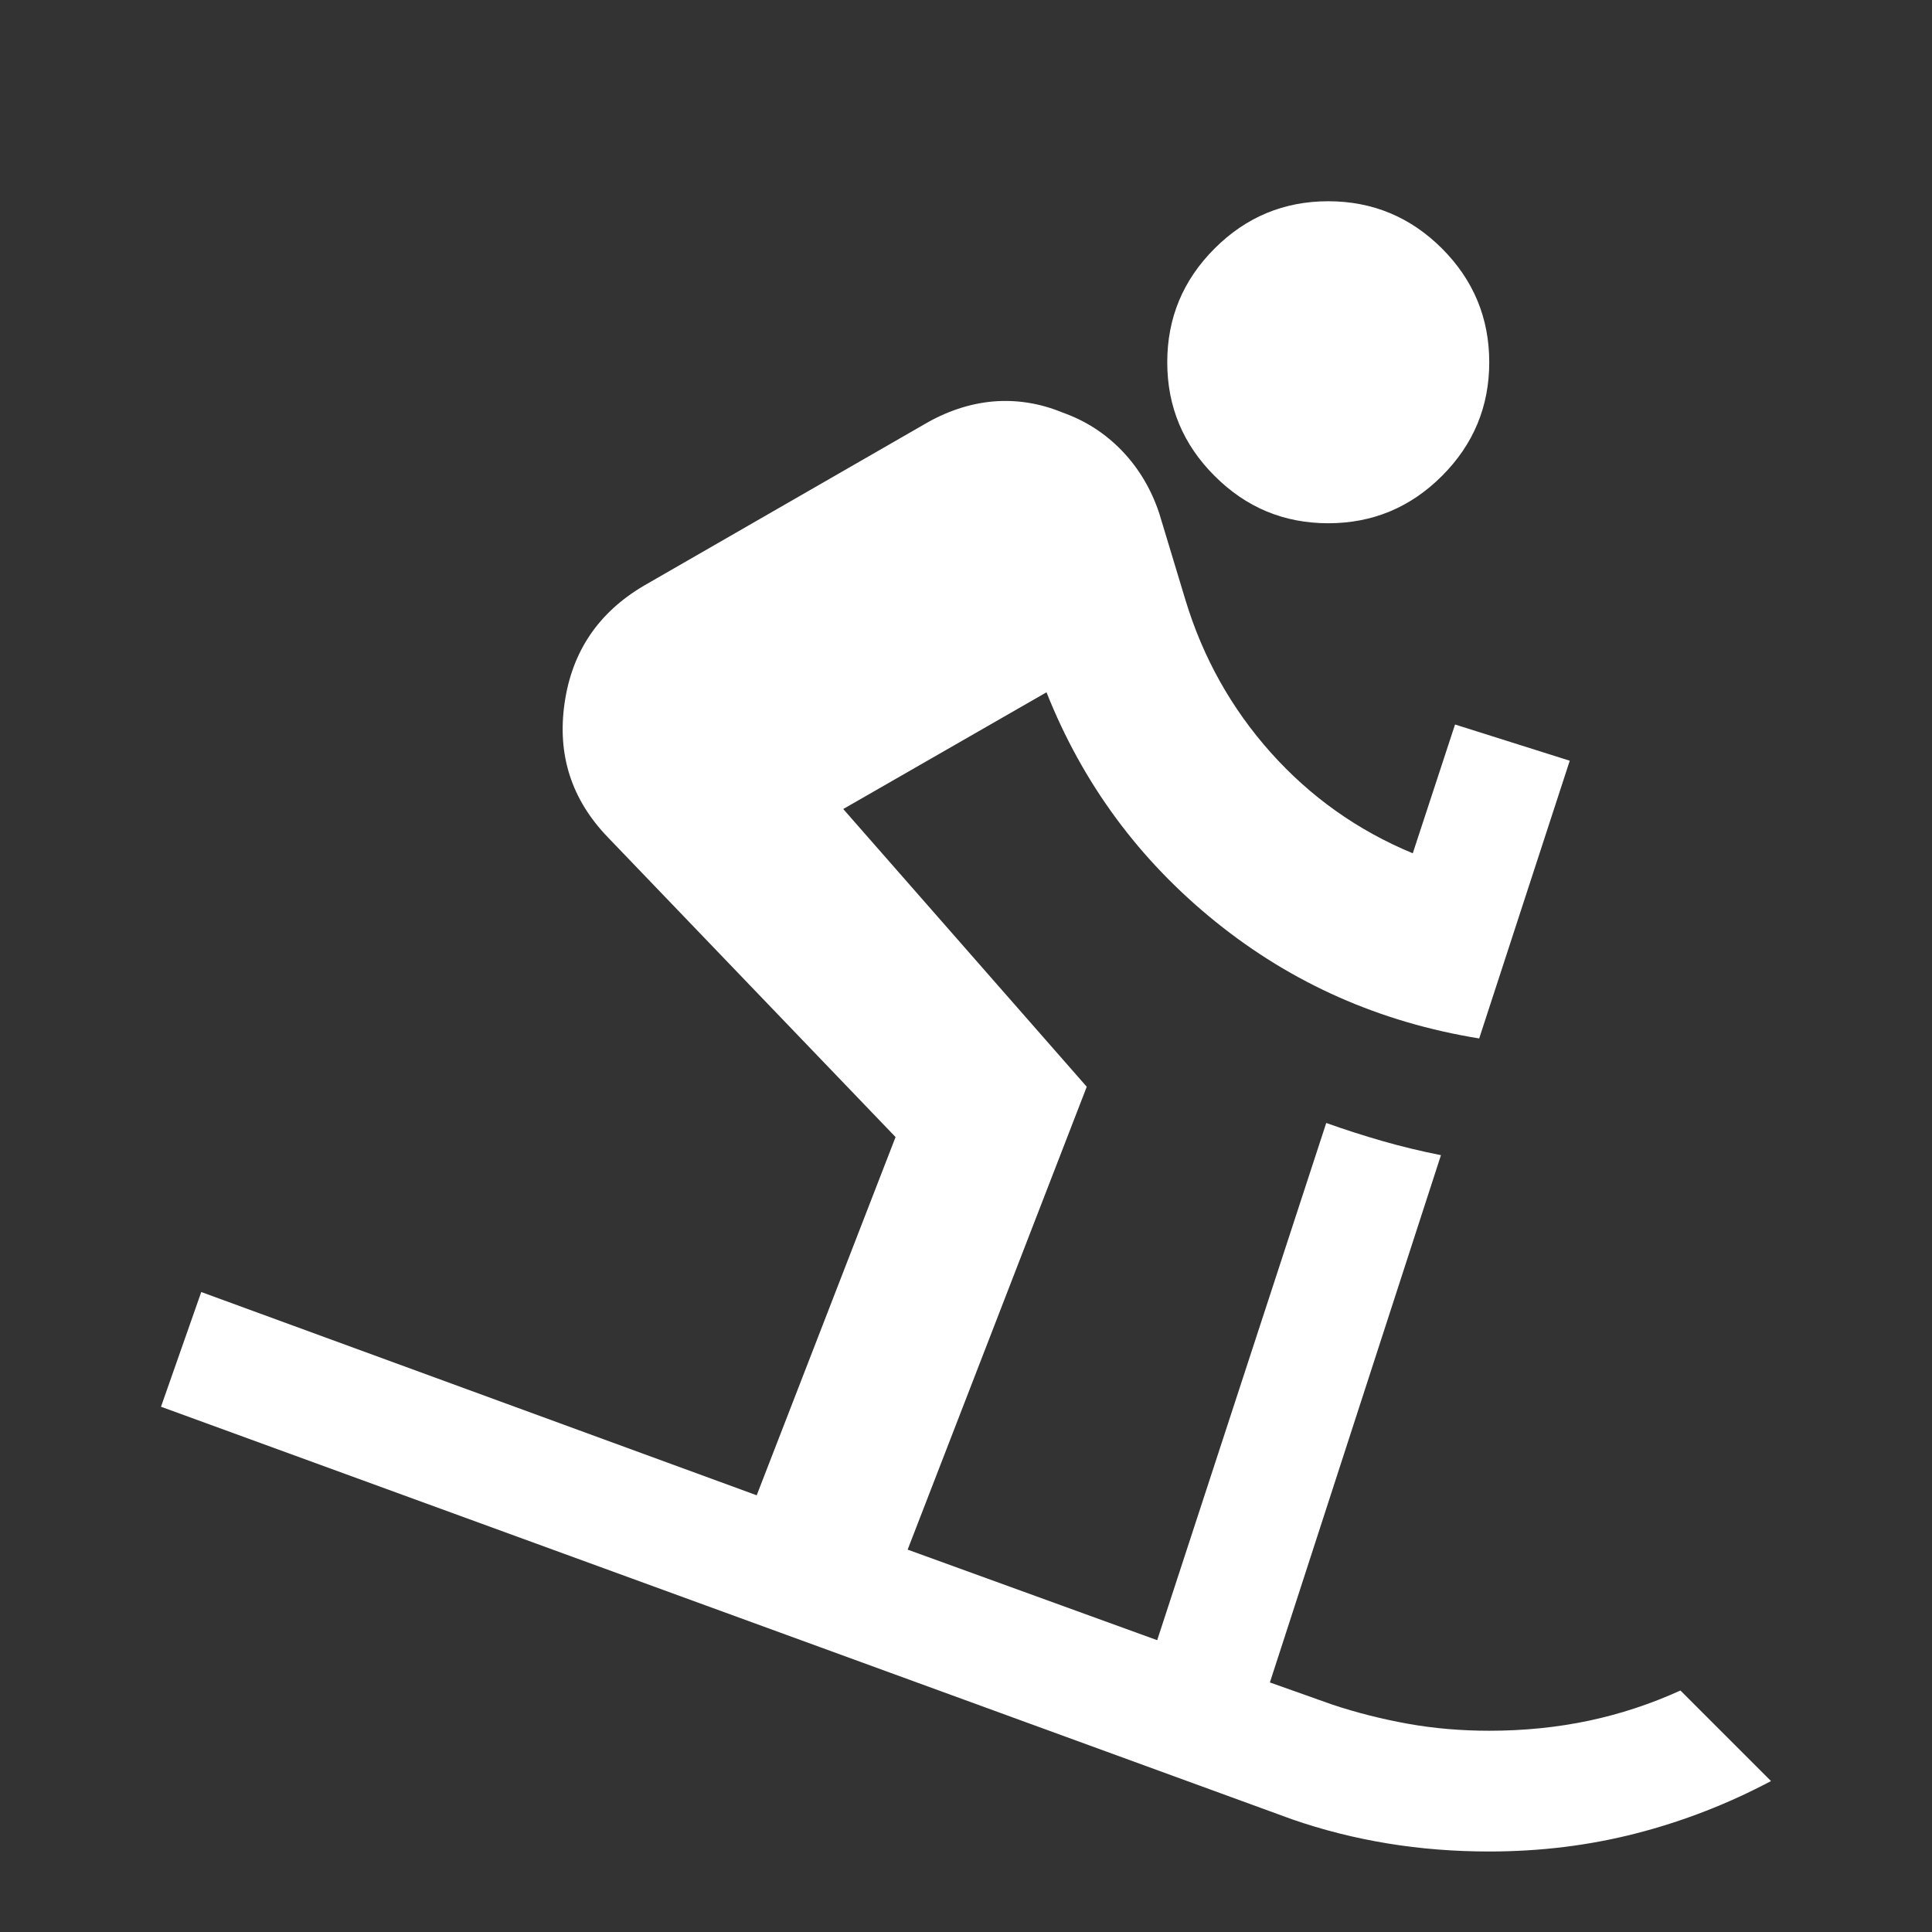 <svg width="24" height="24" viewBox="0 0 24 24" fill="none" xmlns="http://www.w3.org/2000/svg">
<rect x="0" y="0" width="24" height="24" fill="#333333" stroke="none"/>
<path d="M18.5 23C18.067 23 17.646 22.967 17.238 22.9C16.829 22.833 16.433 22.733 16.05 22.6L2 17.475L2.5 16.05L9.4 18.575L11.125 14.125L7.55 10.4C7.1 9.933 6.921 9.379 7.013 8.738C7.104 8.096 7.433 7.608 8 7.275L11.475 5.275C11.758 5.108 12.046 5.013 12.338 4.987C12.629 4.963 12.917 5.008 13.2 5.125C13.483 5.225 13.729 5.383 13.938 5.6C14.146 5.817 14.3 6.075 14.4 6.375L14.725 7.45C14.942 8.167 15.296 8.8 15.787 9.35C16.279 9.9 16.867 10.317 17.55 10.6L18.075 9L19.5 9.45L18.375 12.9C17.142 12.7 16.05 12.217 15.1 11.45C14.15 10.683 13.45 9.733 13 8.6L10.475 10.05L13.5 13.5L11.275 19.25L14.375 20.375L16.475 13.95C16.708 14.033 16.942 14.108 17.175 14.175C17.408 14.242 17.65 14.3 17.9 14.35L15.775 20.9L16.55 21.175C16.85 21.275 17.163 21.354 17.488 21.413C17.812 21.471 18.15 21.5 18.5 21.5C18.933 21.5 19.346 21.458 19.738 21.375C20.129 21.292 20.508 21.167 20.875 21L22 22.125C21.467 22.408 20.908 22.625 20.325 22.775C19.742 22.925 19.133 23 18.5 23ZM16.5 6.5C15.95 6.5 15.479 6.304 15.088 5.912C14.696 5.521 14.5 5.05 14.5 4.5C14.5 3.95 14.696 3.479 15.088 3.087C15.479 2.696 15.95 2.5 16.5 2.5C17.05 2.5 17.521 2.696 17.913 3.087C18.304 3.479 18.5 3.95 18.5 4.5C18.5 5.05 18.304 5.521 17.913 5.912C17.521 6.304 17.05 6.5 16.5 6.5Z" fill="white"/>
</svg>
